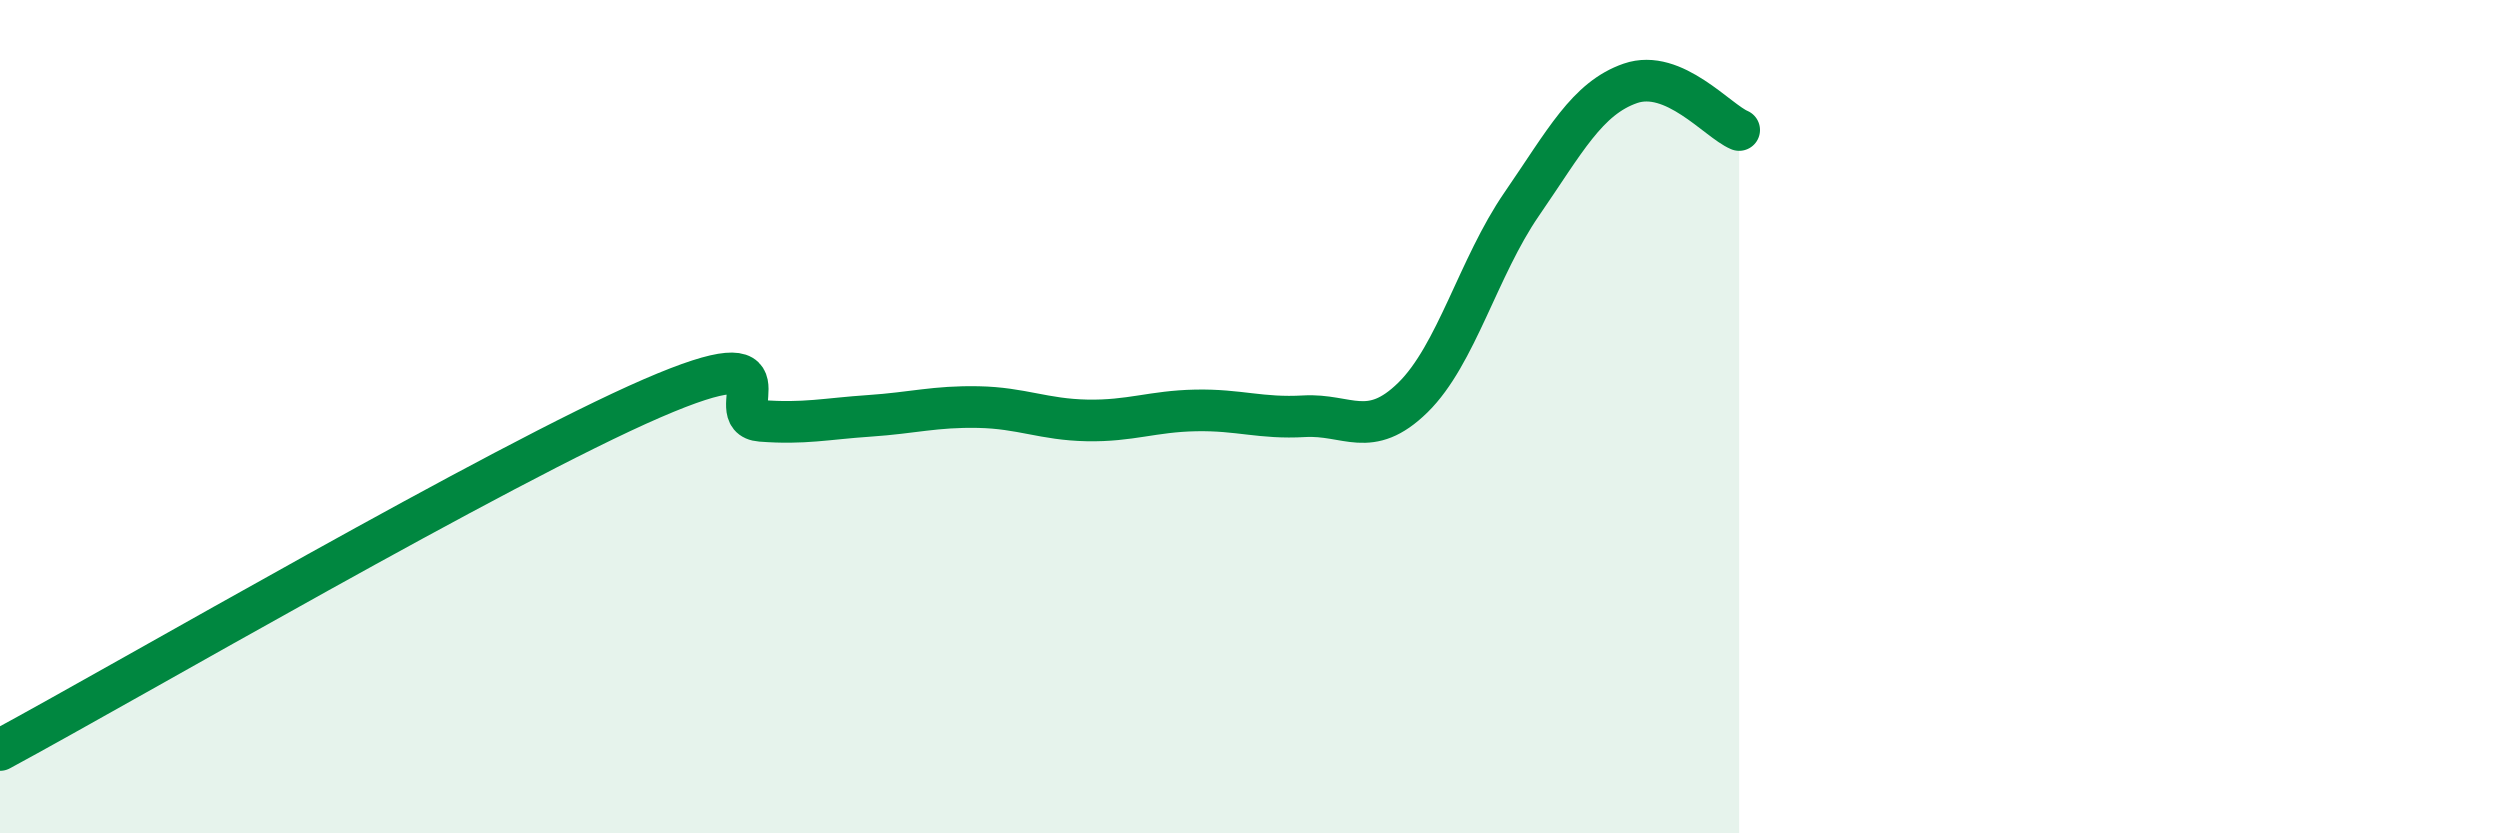 
    <svg width="60" height="20" viewBox="0 0 60 20" xmlns="http://www.w3.org/2000/svg">
      <path
        d="M 0,18 C 3.13,16.31 12,11.14 15.65,9.56 C 19.3,7.98 17.22,10.02 18.26,10.1 C 19.3,10.18 19.83,10.05 20.87,9.98 C 21.91,9.91 22.44,9.75 23.48,9.77 C 24.52,9.79 25.05,10.07 26.09,10.09 C 27.13,10.11 27.66,9.87 28.7,9.85 C 29.74,9.83 30.26,10.05 31.3,9.99 C 32.34,9.93 32.87,10.56 33.91,9.54 C 34.95,8.52 35.48,6.41 36.52,4.9 C 37.56,3.39 38.09,2.36 39.13,2 C 40.17,1.64 41.22,2.9 41.74,3.12L41.74 20L0 20Z"
        fill="#008740"
        opacity="0.1"
        stroke-linecap="round"
        stroke-linejoin="round"
      />
      <path
        d="M 0,18 C 3.13,16.31 12,11.14 15.65,9.56 C 19.3,7.98 17.22,10.02 18.26,10.1 C 19.3,10.18 19.83,10.05 20.87,9.98 C 21.91,9.91 22.44,9.75 23.48,9.77 C 24.52,9.79 25.05,10.07 26.09,10.09 C 27.13,10.11 27.66,9.87 28.7,9.85 C 29.74,9.83 30.26,10.05 31.3,9.99 C 32.34,9.93 32.87,10.56 33.91,9.54 C 34.95,8.52 35.48,6.41 36.52,4.9 C 37.56,3.39 38.09,2.36 39.13,2 C 40.17,1.64 41.22,2.9 41.74,3.12"
        stroke="#008740"
        stroke-width="1"
        fill="none"
        stroke-linecap="round"
        stroke-linejoin="round"
      />
    </svg>
  
